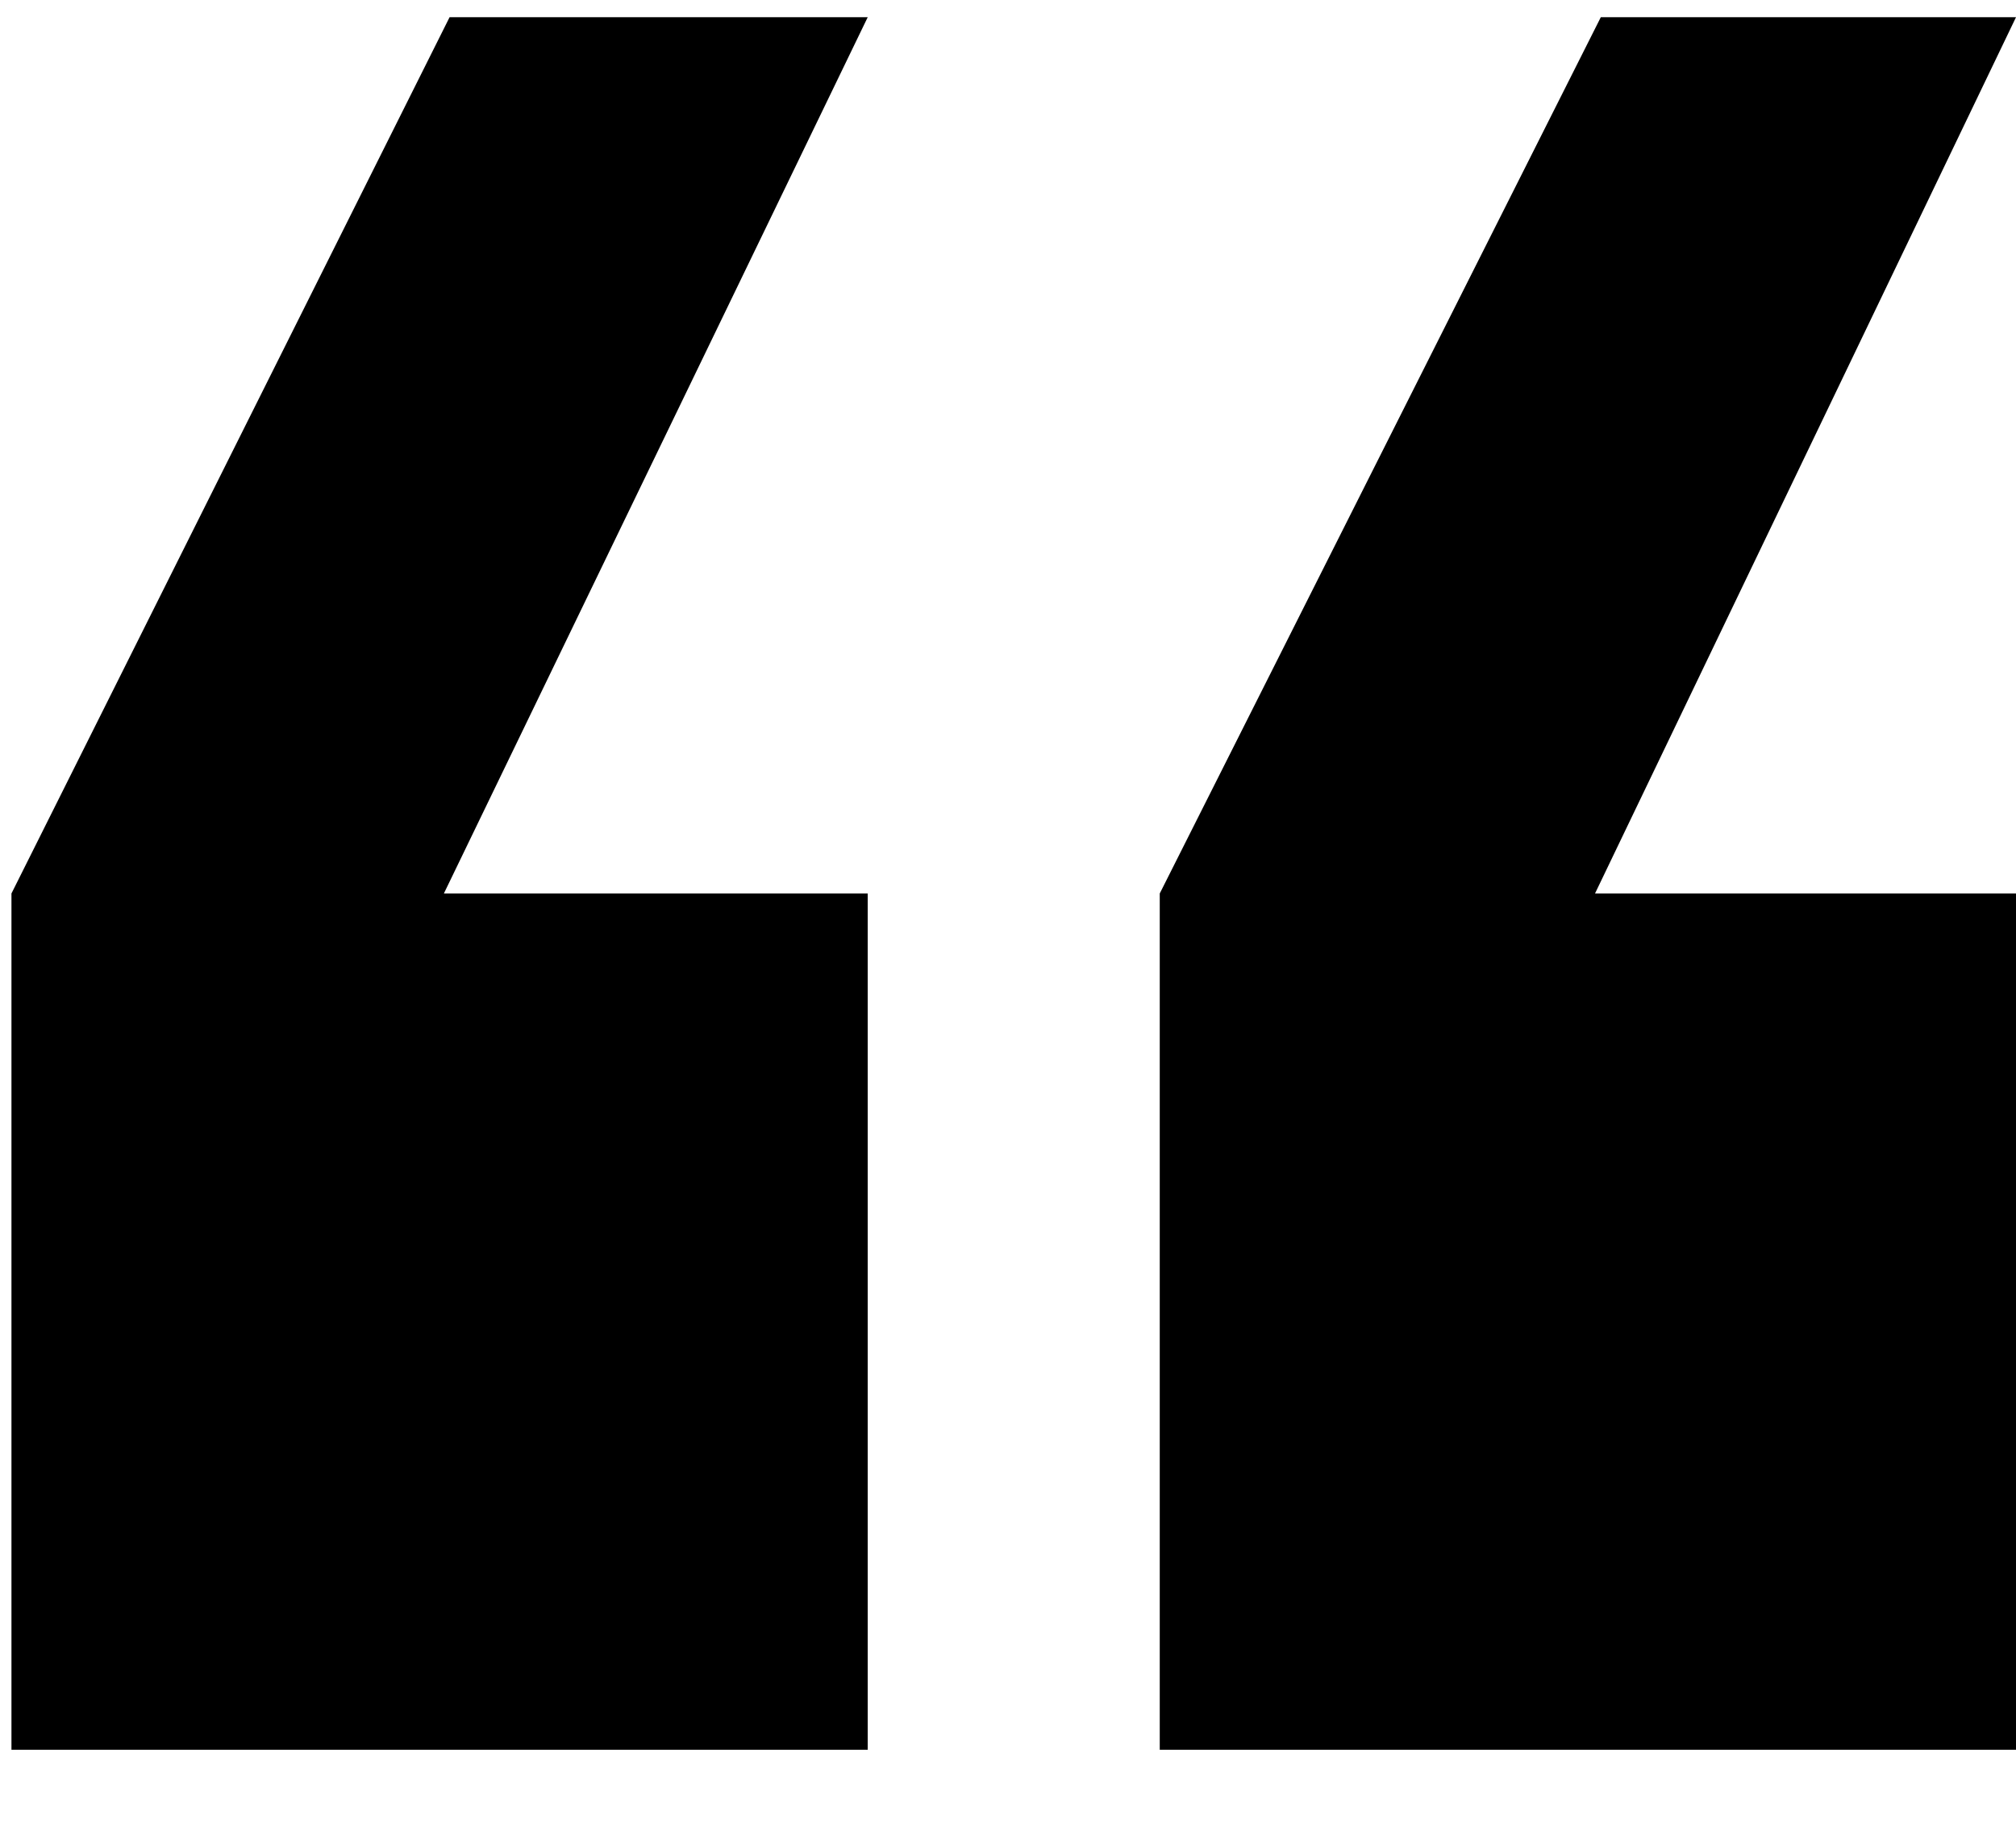 <svg width="22" height="20" viewBox="0 0 22 20" fill="none" xmlns="http://www.w3.org/2000/svg">
<path d="M17.469 0.188H22L17.406 9.75H22V19.094H12.656V9.75L17.469 0.188ZM4.906 0.188H9.469L4.844 9.75H9.469V19.094H0.125V9.75L4.906 0.188Z" fill="black"/>
</svg>
